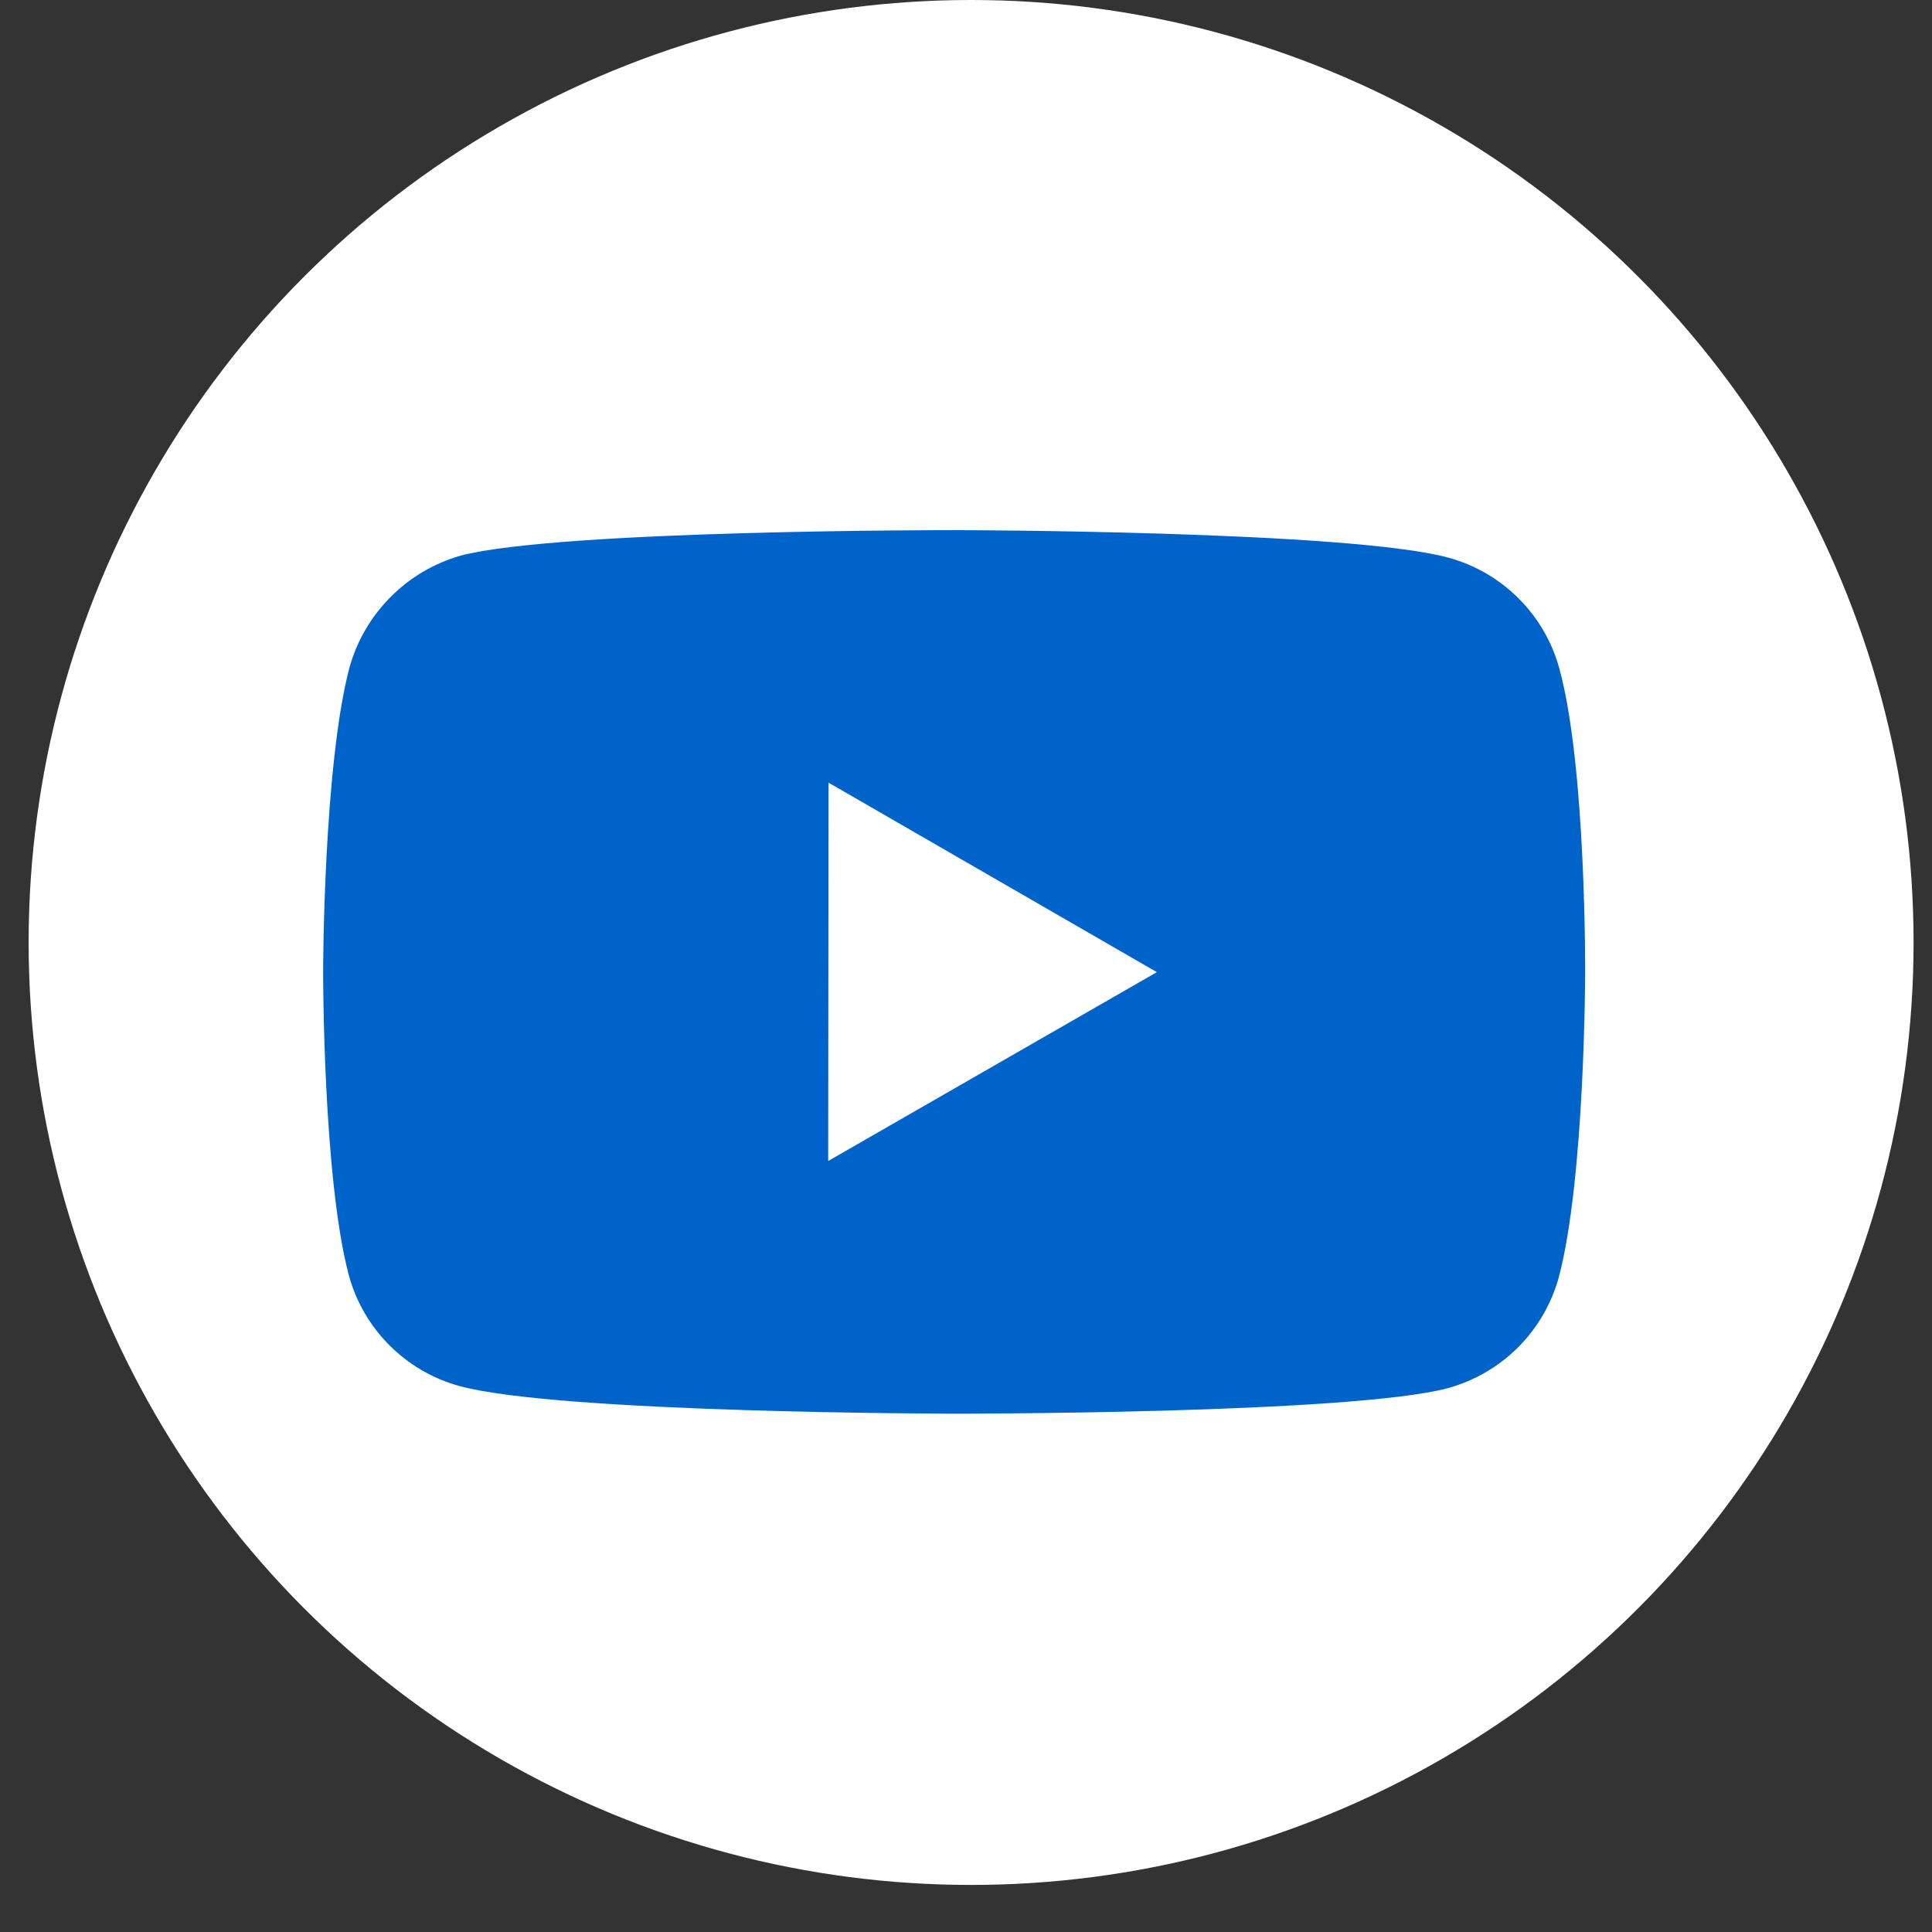 <?xml version="1.0"?>
<svg xmlns="http://www.w3.org/2000/svg" width="28" height="28" viewBox="0 0 28 28" fill="none">
  <rect x="0" y="0" width="28" height="28" fill="#333333" stroke="none"/>
  <circle cx="14.074" cy="13.659" r="13.659" fill="white"/>
  <path d="M22.601 9.696C22.497 9.31 22.294 8.958 22.011 8.675C21.729 8.392 21.377 8.187 20.991 8.082C19.56 7.69 13.835 7.683 13.835 7.683C13.835 7.683 8.11 7.677 6.678 8.052C6.292 8.162 5.941 8.369 5.659 8.654C5.376 8.938 5.171 9.291 5.064 9.677C4.687 11.108 4.683 14.076 4.683 14.076C4.683 14.076 4.679 17.059 5.054 18.476C5.264 19.259 5.881 19.878 6.665 20.089C8.111 20.482 13.821 20.488 13.821 20.488C13.821 20.488 19.546 20.494 20.977 20.12C21.363 20.015 21.715 19.811 21.999 19.529C22.282 19.246 22.486 18.895 22.592 18.509C22.97 17.078 22.973 14.111 22.973 14.111C22.973 14.111 22.991 11.127 22.601 9.696ZM12.003 16.826L12.008 11.343L16.766 14.089L12.003 16.826Z" fill="#0063CA"/>
</svg>
